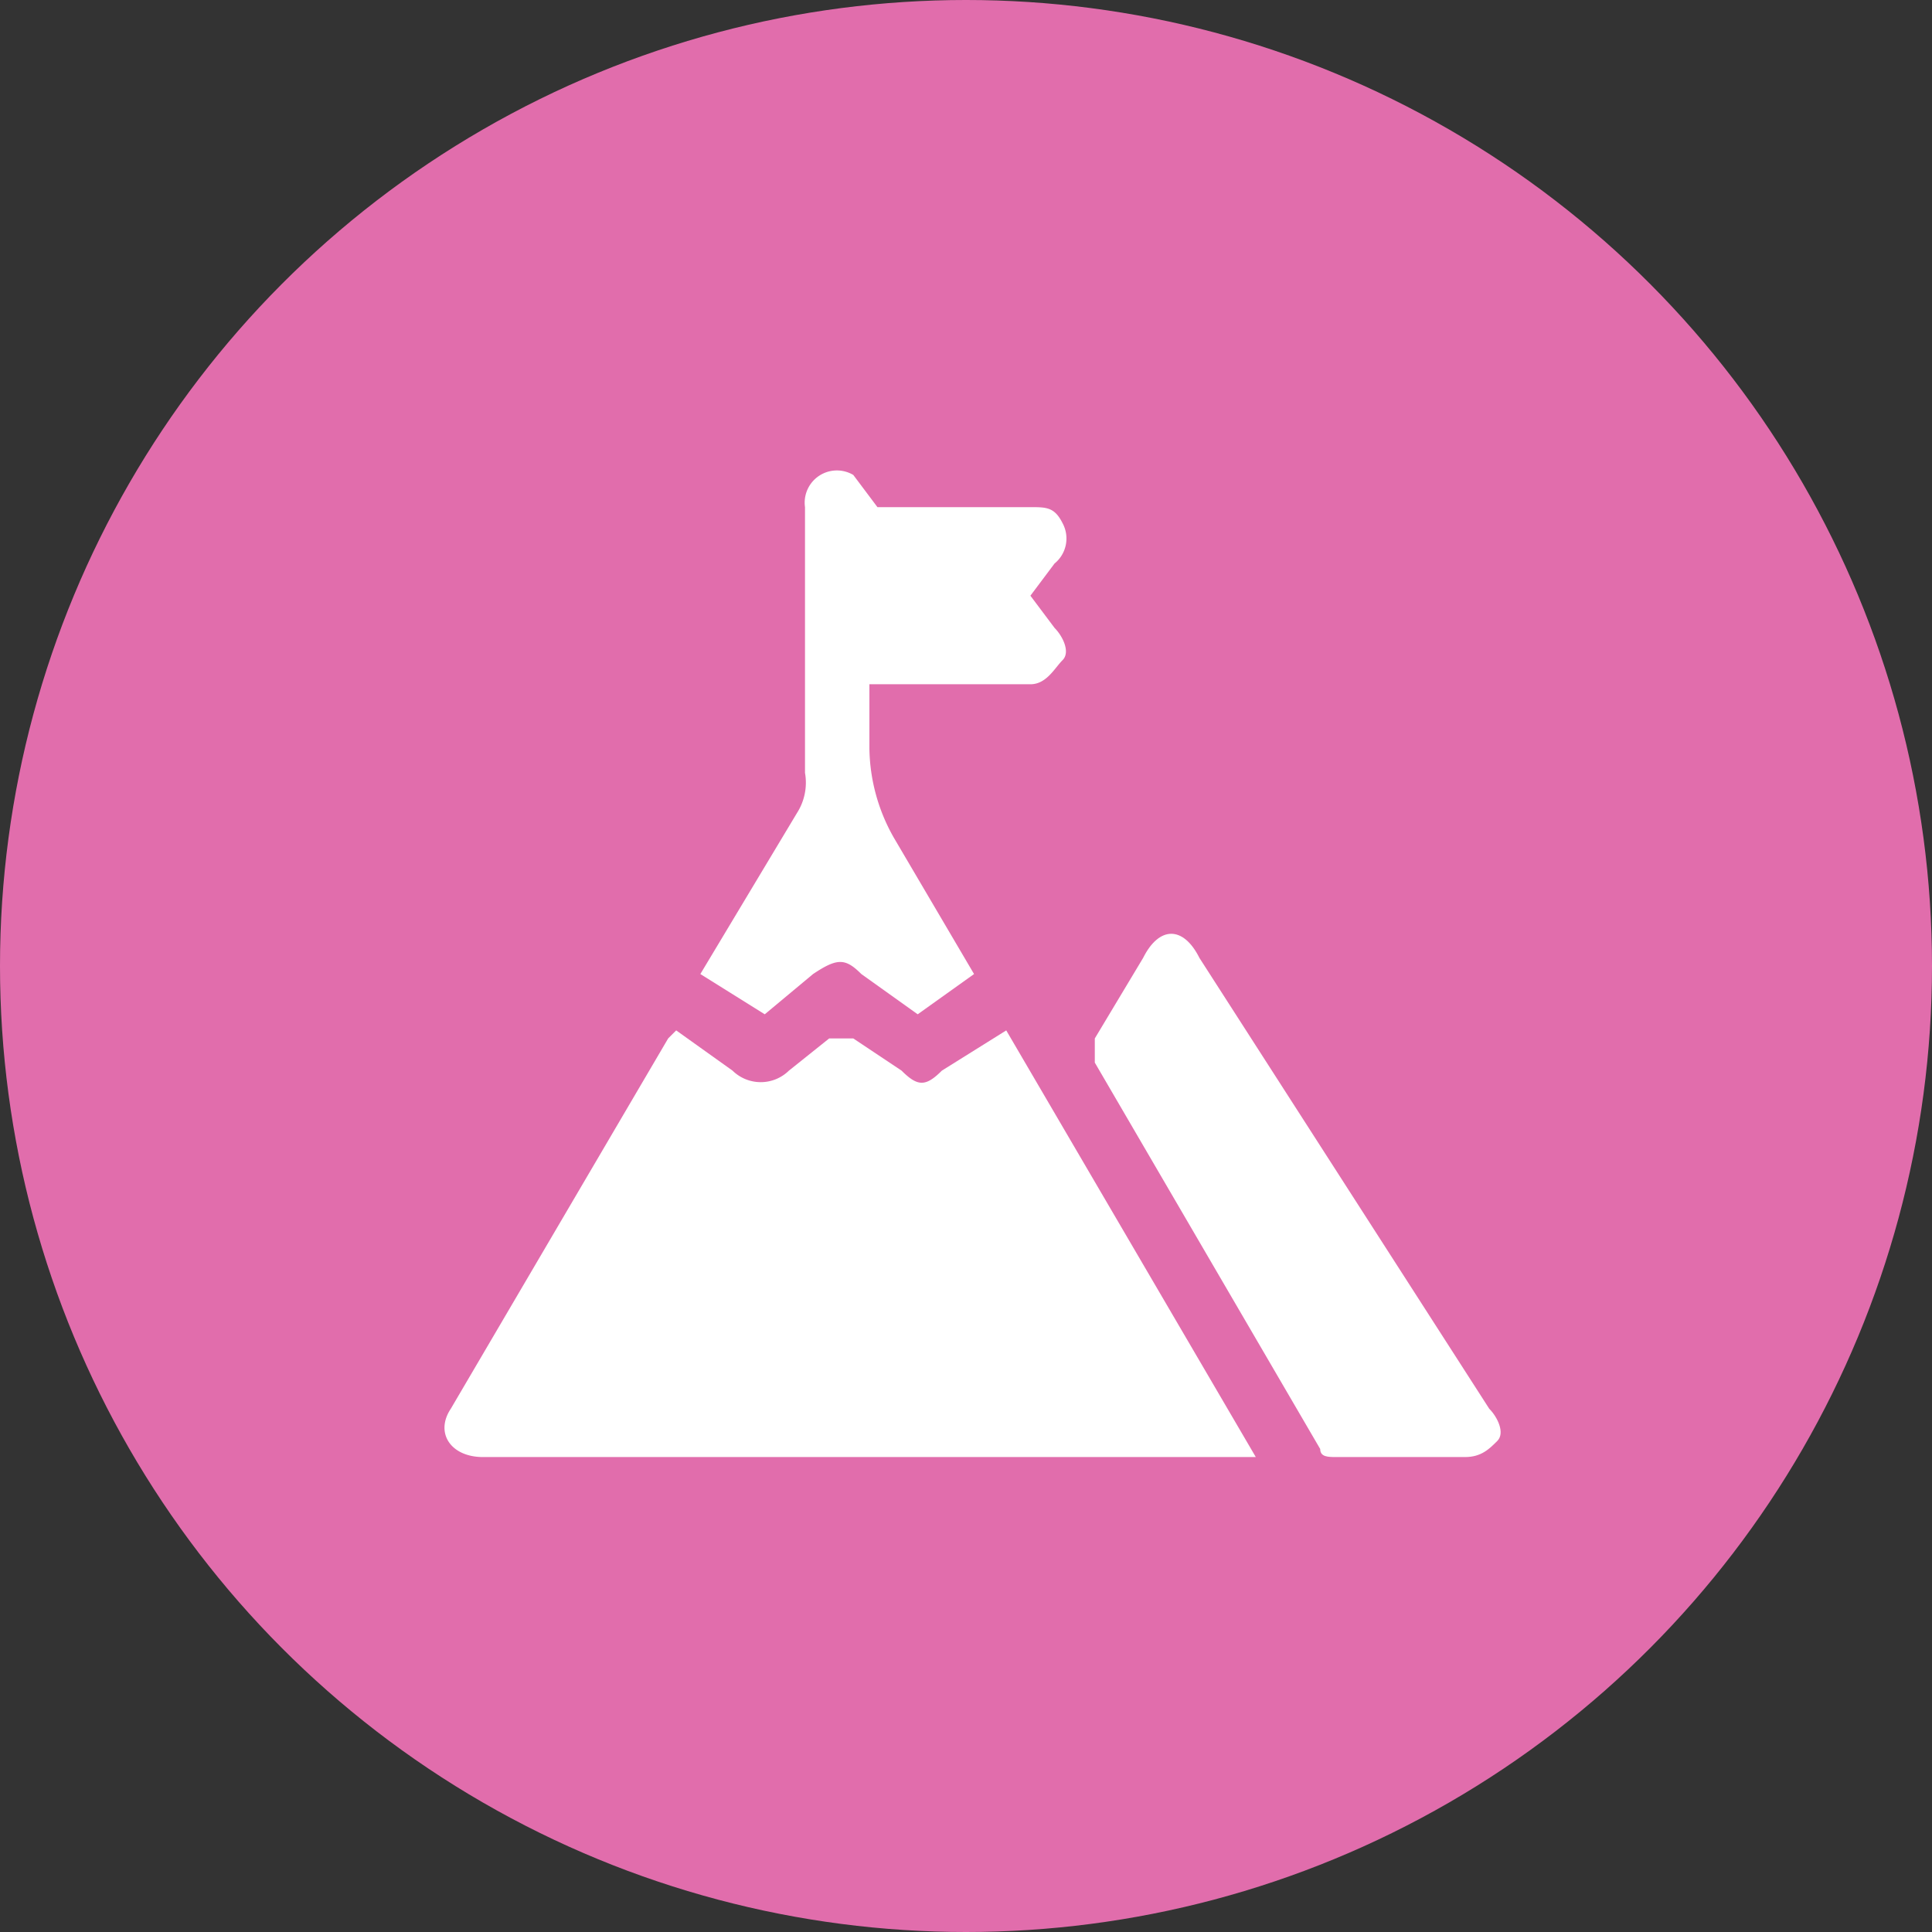 <svg xmlns="http://www.w3.org/2000/svg" viewBox="0 0 24 24"><rect x="0" y="0" width="24" height="24" fill="#333333" stroke="none"/><circle cx="12" cy="12" r="12" style="fill:#e16dac"/><path d="M8.4,12.8l.7.5a.5.5,0,0,0,.7,0l.5-.4h.3l.6.4c.2.2.3.2.5,0l.8-.5,3.1,5.3H6c-.4,0-.6-.3-.4-.6l2.7-4.6Z" style="fill:#fff"/><path d="M17.4,18.1h-.8c-.1,0-.2,0-.2-.1l-2.8-4.8v-.3l.6-1c.2-.4.5-.4.7,0l3.6,5.6c.1.1.2.3.1.4s-.2.2-.4.2Z" style="fill:#fff"/><path d="M10.9,6.3h1.9c.2,0,.3,0,.4.2a.4.4,0,0,1-.1.5l-.3.4.3.4c.1.1.2.3.1.4s-.2.3-.4.3h-2v.8a2.3,2.3,0,0,0,.3,1.1l1,1.7-.7.5-.7-.5c-.2-.2-.3-.2-.6,0l-.6.5-.8-.5,1.2-2a.7.7,0,0,0,.1-.5V6.3a.4.4,0,0,1,.6-.4Z" style="fill:#fff"/></svg>